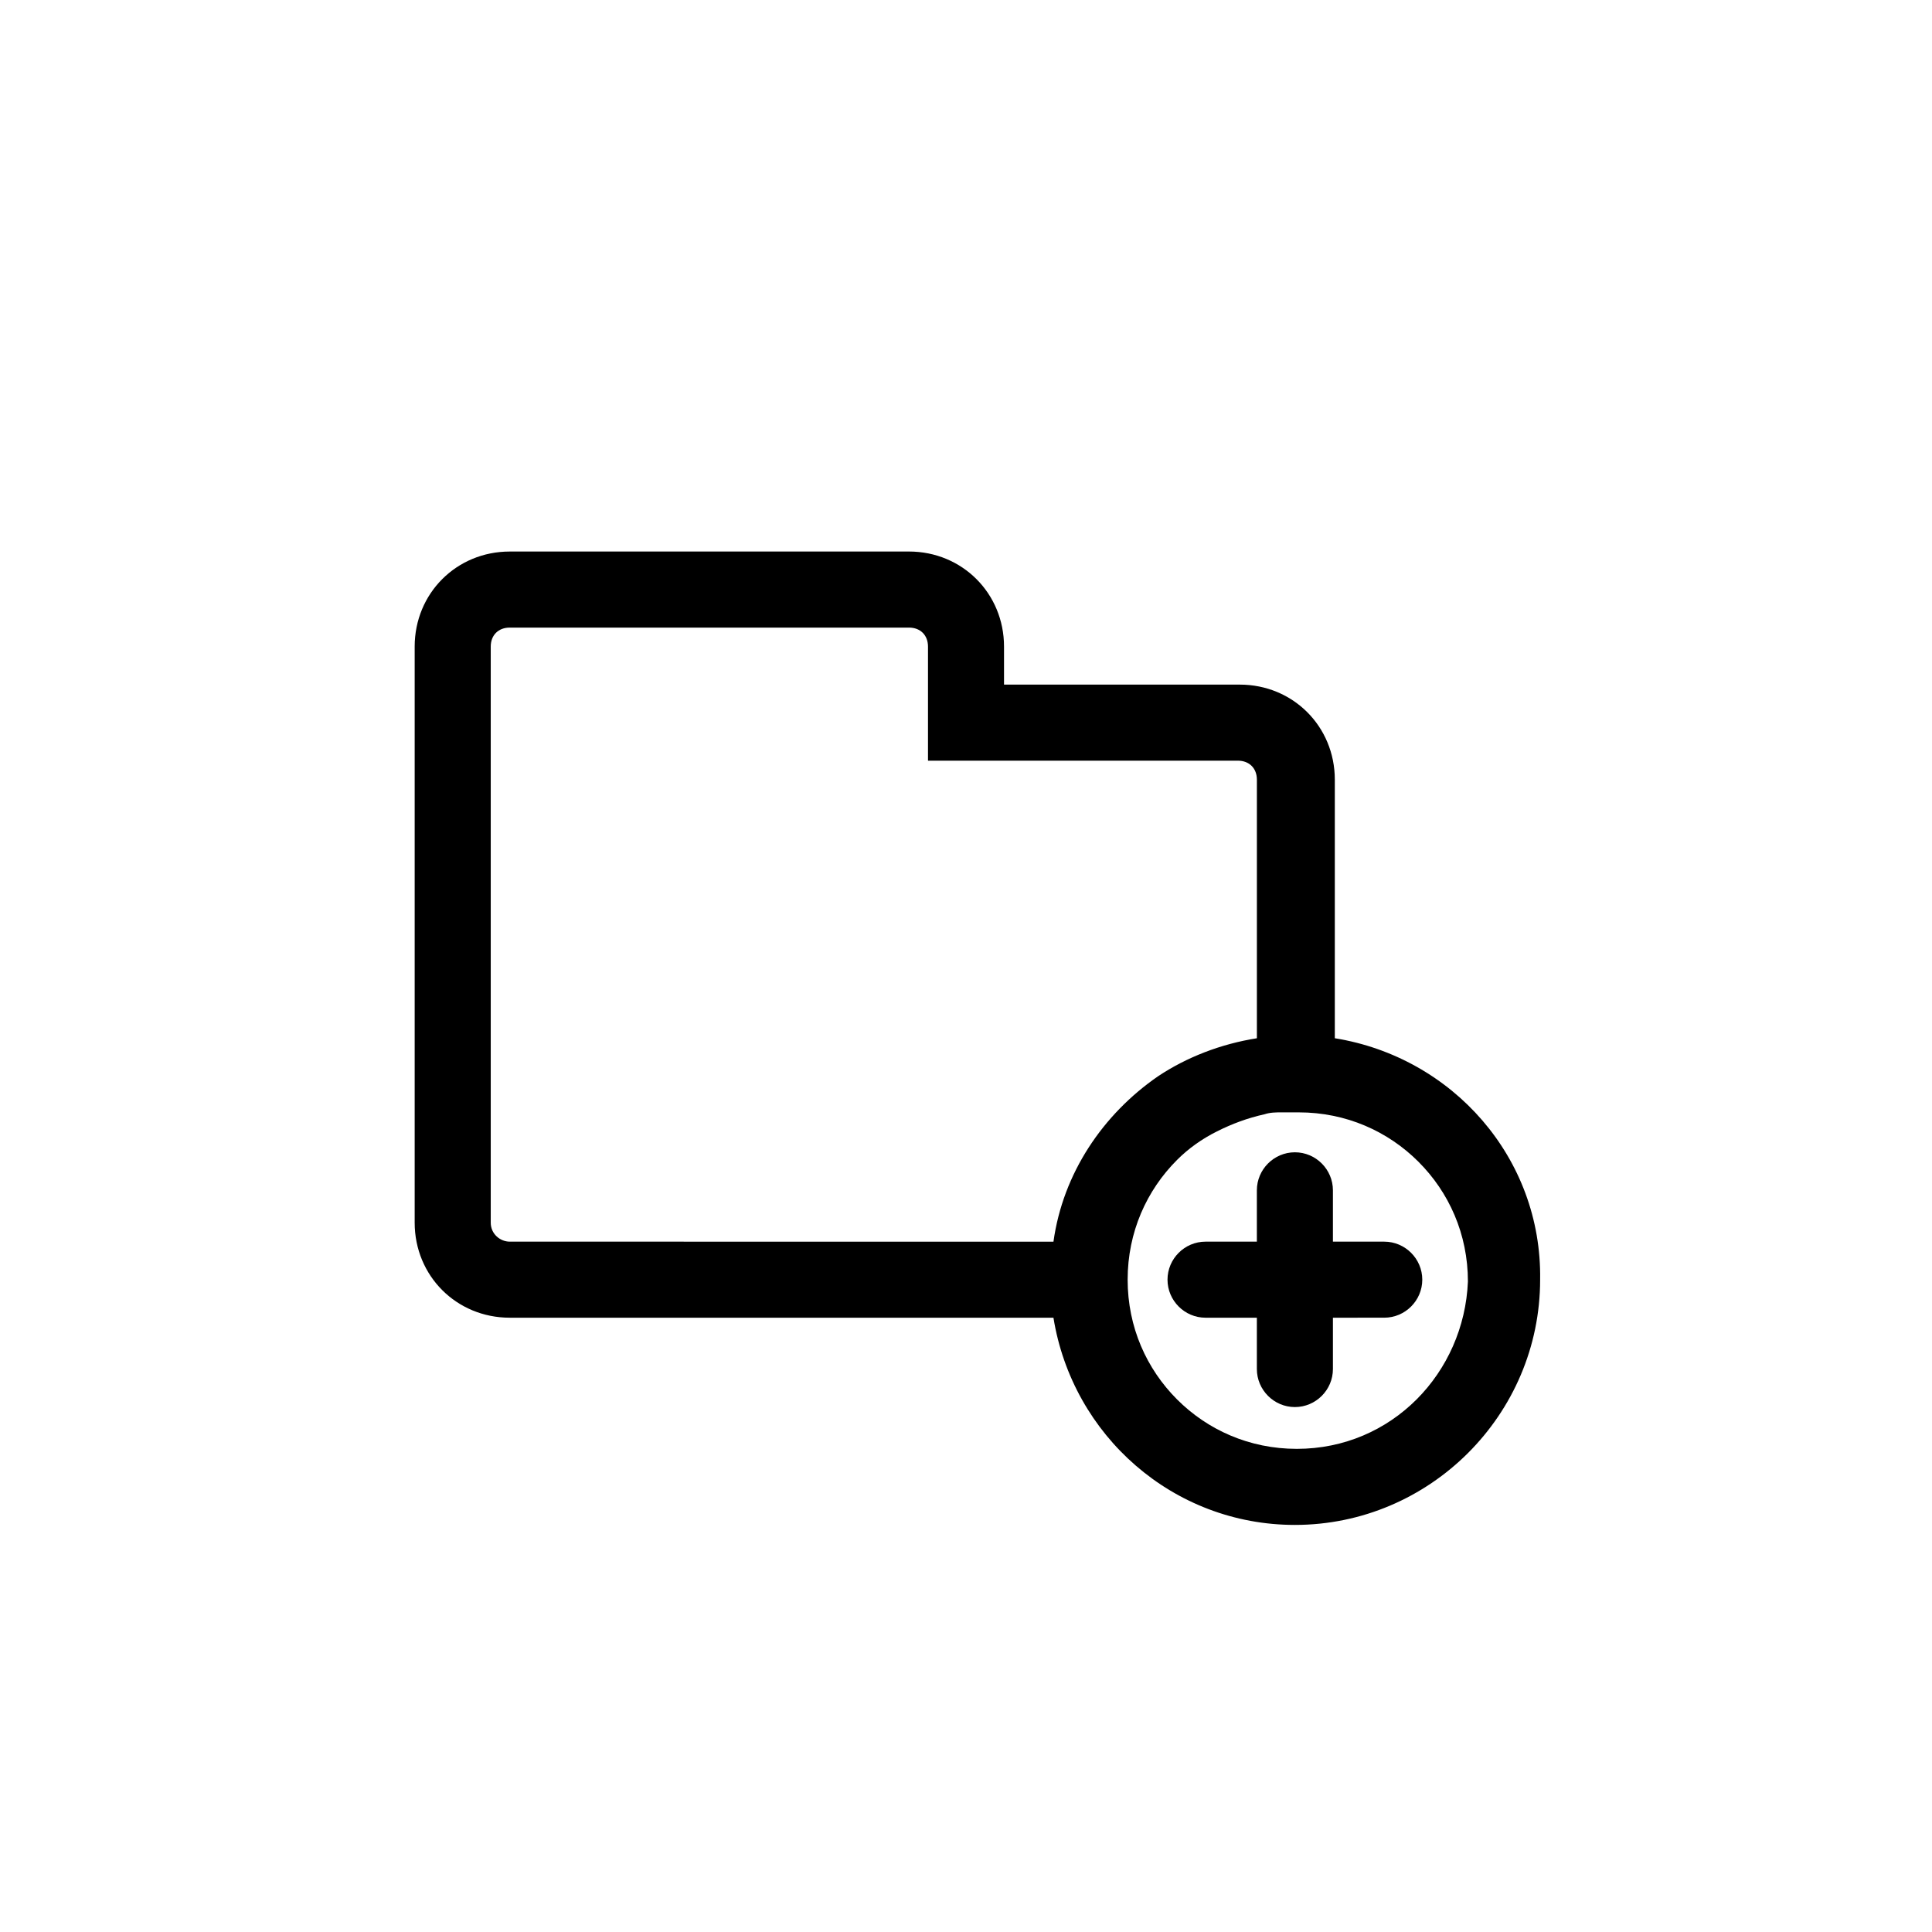 <?xml version="1.0" encoding="UTF-8"?>
<!-- The Best Svg Icon site in the world: iconSvg.co, Visit us! https://iconsvg.co -->
<svg fill="#000000" width="800px" height="800px" version="1.1" viewBox="144 144 512 512" xmlns="http://www.w3.org/2000/svg">
 <g>
  <path d="m510.84 473.05h-13.602v-13.602c0-5.543-4.535-10.078-10.078-10.078s-10.078 4.535-10.078 10.078v13.602h-13.602c-5.543 0-10.078 4.535-10.078 10.078 0 5.543 4.535 10.078 10.078 10.078h13.602v13.602c0 5.543 4.535 10.078 10.078 10.078s10.078-4.535 10.078-10.078v-13.602l13.602-0.004c5.543 0 10.078-4.535 10.078-10.078 0-5.539-4.535-10.074-10.078-10.074z"/>
  <path d="m497.74 419.14v-68.52c0-14.105-11.082-25.191-25.191-25.191h-62.473v-10.078c0-14.105-11.082-25.191-25.191-25.191l-105.8 0.004c-14.105 0-25.191 11.082-25.191 25.191v152.66c0 14.105 11.082 25.191 25.191 25.191h144.09c5.039 31.234 31.738 54.914 63.984 54.914 35.77 0 64.992-29.223 64.992-64.992 0.5-32.246-23.18-58.949-54.414-63.984zm-223.69 48.867v-152.65c0-3.023 2.016-5.039 5.039-5.039h105.8c3.023 0 5.039 2.016 5.039 5.039v30.23h82.121c3.023 0 5.039 2.016 5.039 5.039v68.52c-9.574 1.512-18.641 5.039-26.199 10.078-14.609 10.078-25.191 25.695-27.711 43.832l-144.09-0.008c-2.519 0-5.039-2.016-5.039-5.039zm245.36 46.855c-8.062 8.062-19.145 13.098-31.738 13.098s-23.68-5.039-31.738-13.098c-8.062-8.062-13.098-19.145-13.098-31.738s5.039-23.68 13.098-31.738c3.023-3.023 6.551-5.543 10.578-7.559 4.031-2.016 8.062-3.527 12.594-4.535 1.512-0.504 3.023-0.504 4.535-0.504h4.535c12.594 0 23.68 5.039 31.738 13.098 8.062 8.062 13.098 19.145 13.098 31.738-0.504 12.094-5.543 23.176-13.602 31.238z"/>
 </g>
</svg>